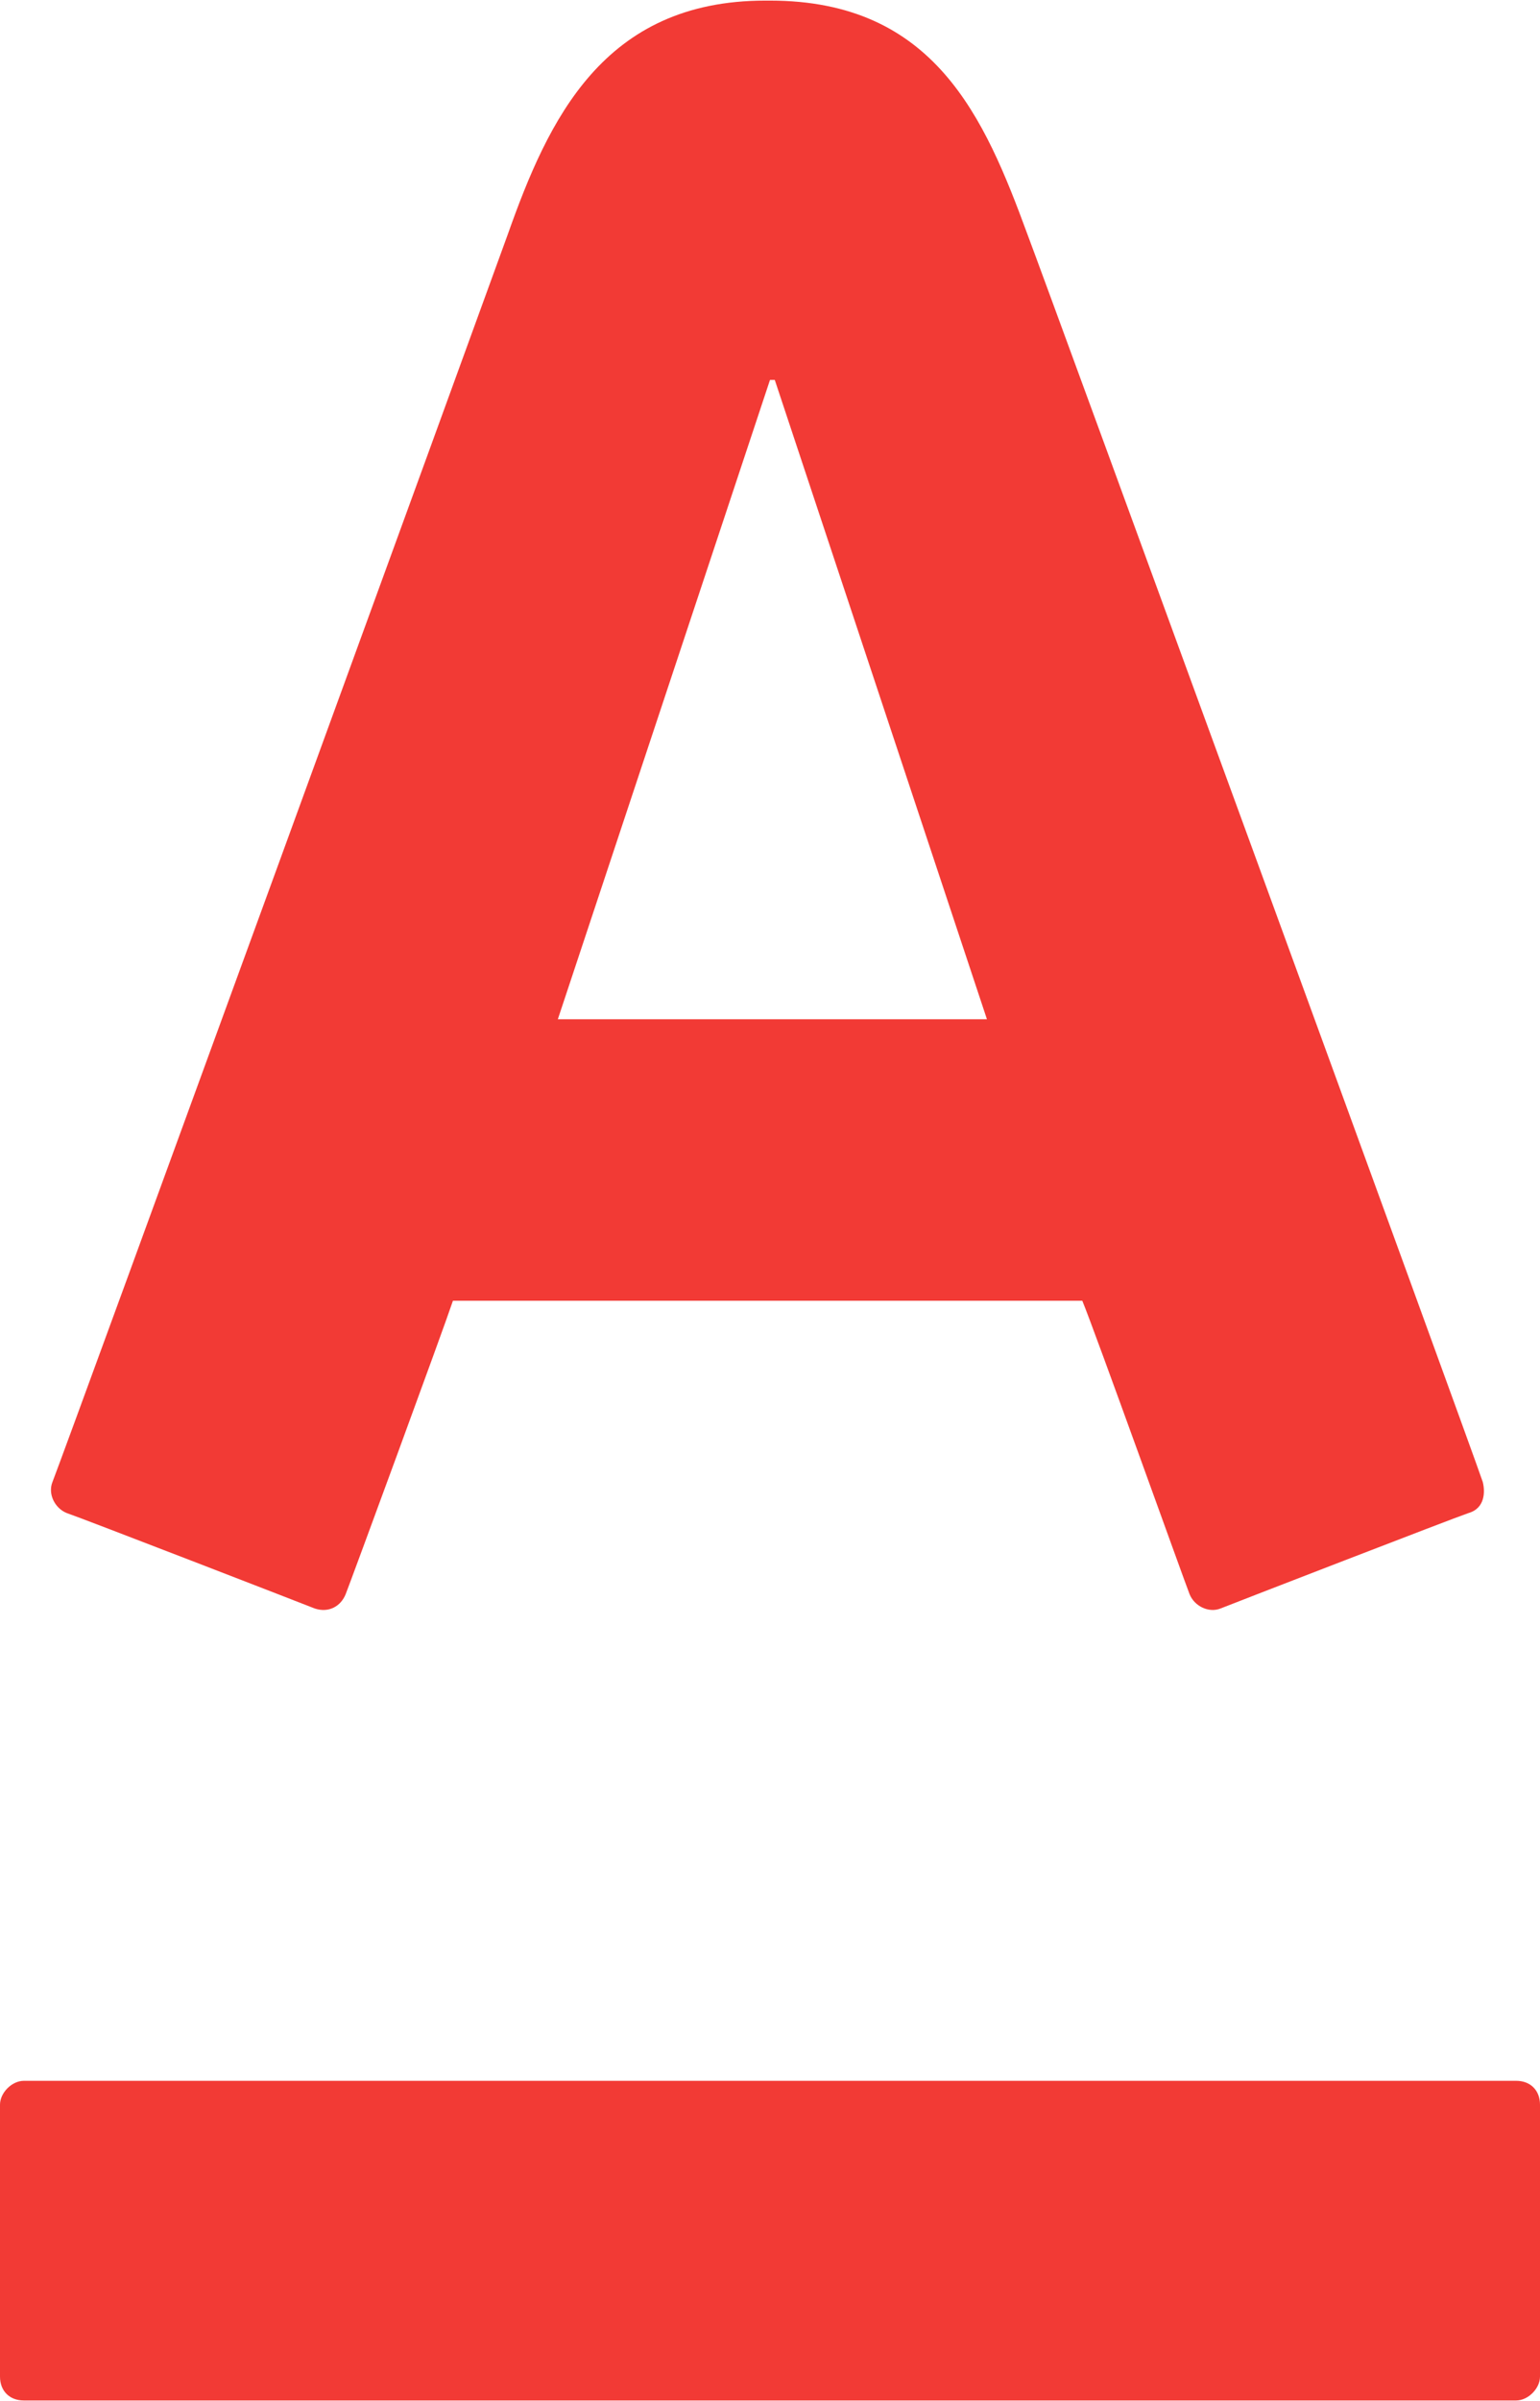 <?xml version="1.0" encoding="UTF-8"?>
<!DOCTYPE svg PUBLIC "-//W3C//DTD SVG 1.1//EN" "http://www.w3.org/Graphics/SVG/1.1/DTD/svg11.dtd">
<!-- Creator: CorelDRAW -->
<svg xmlns="http://www.w3.org/2000/svg" xml:space="preserve" width="10.868mm" height="16.933mm" style="shape-rendering:geometricPrecision; text-rendering:geometricPrecision; image-rendering:optimizeQuality; fill-rule:evenodd; clip-rule:evenodd"
viewBox="0 0 0.646 1.006"
 xmlns:xlink="http://www.w3.org/1999/xlink">
 <defs>
  <style type="text/css">
   <![CDATA[
    .fil0 {fill:#F23A35;fill-rule:nonzero}
   ]]>
  </style>
 </defs>
 <g id="__x0023_Layer_x0020_1">
  <path class="fil0" d="M0.323 0c0.069,0 0.09,0.049 0.108,0.098 0.008,0.021 0.186,0.508 0.191,0.523 0.001,0.004 0.001,0.011 -0.006,0.013 -0.006,0.002 -0.099,0.038 -0.104,0.04 -0.005,0.002 -0.011,-0.001 -0.013,-0.006 -0.002,-0.005 -0.04,-0.111 -0.045,-0.123 -0.013,0 -0.251,0 -0.264,0 -0.004,0.012 -0.043,0.118 -0.045,0.123 -0.002,0.005 -0.007,0.008 -0.013,0.006 -0.005,-0.002 -0.098,-0.038 -0.104,-0.04 -0.005,-0.002 -0.008,-0.008 -0.006,-0.013 0.007,-0.018 0.182,-0.498 0.191,-0.523 0.017,-0.048 0.04,-0.098 0.108,-0.098zm-0.313 0.872l0 0c-0.005,0 -0.01,0.005 -0.01,0.01l0 0.114c0,0.006 0.004,0.01 0.01,0.01l0.626 0c0.005,0 0.01,-0.005 0.01,-0.01l0 -0.114c0,-0.006 -0.004,-0.01 -0.01,-0.01l-0.626 0zm0.313 -0.713l0 0 -0.089 0.268 0.18 0 -0.089 -0.268 -0.001 0z"/>
 </g>
</svg>
